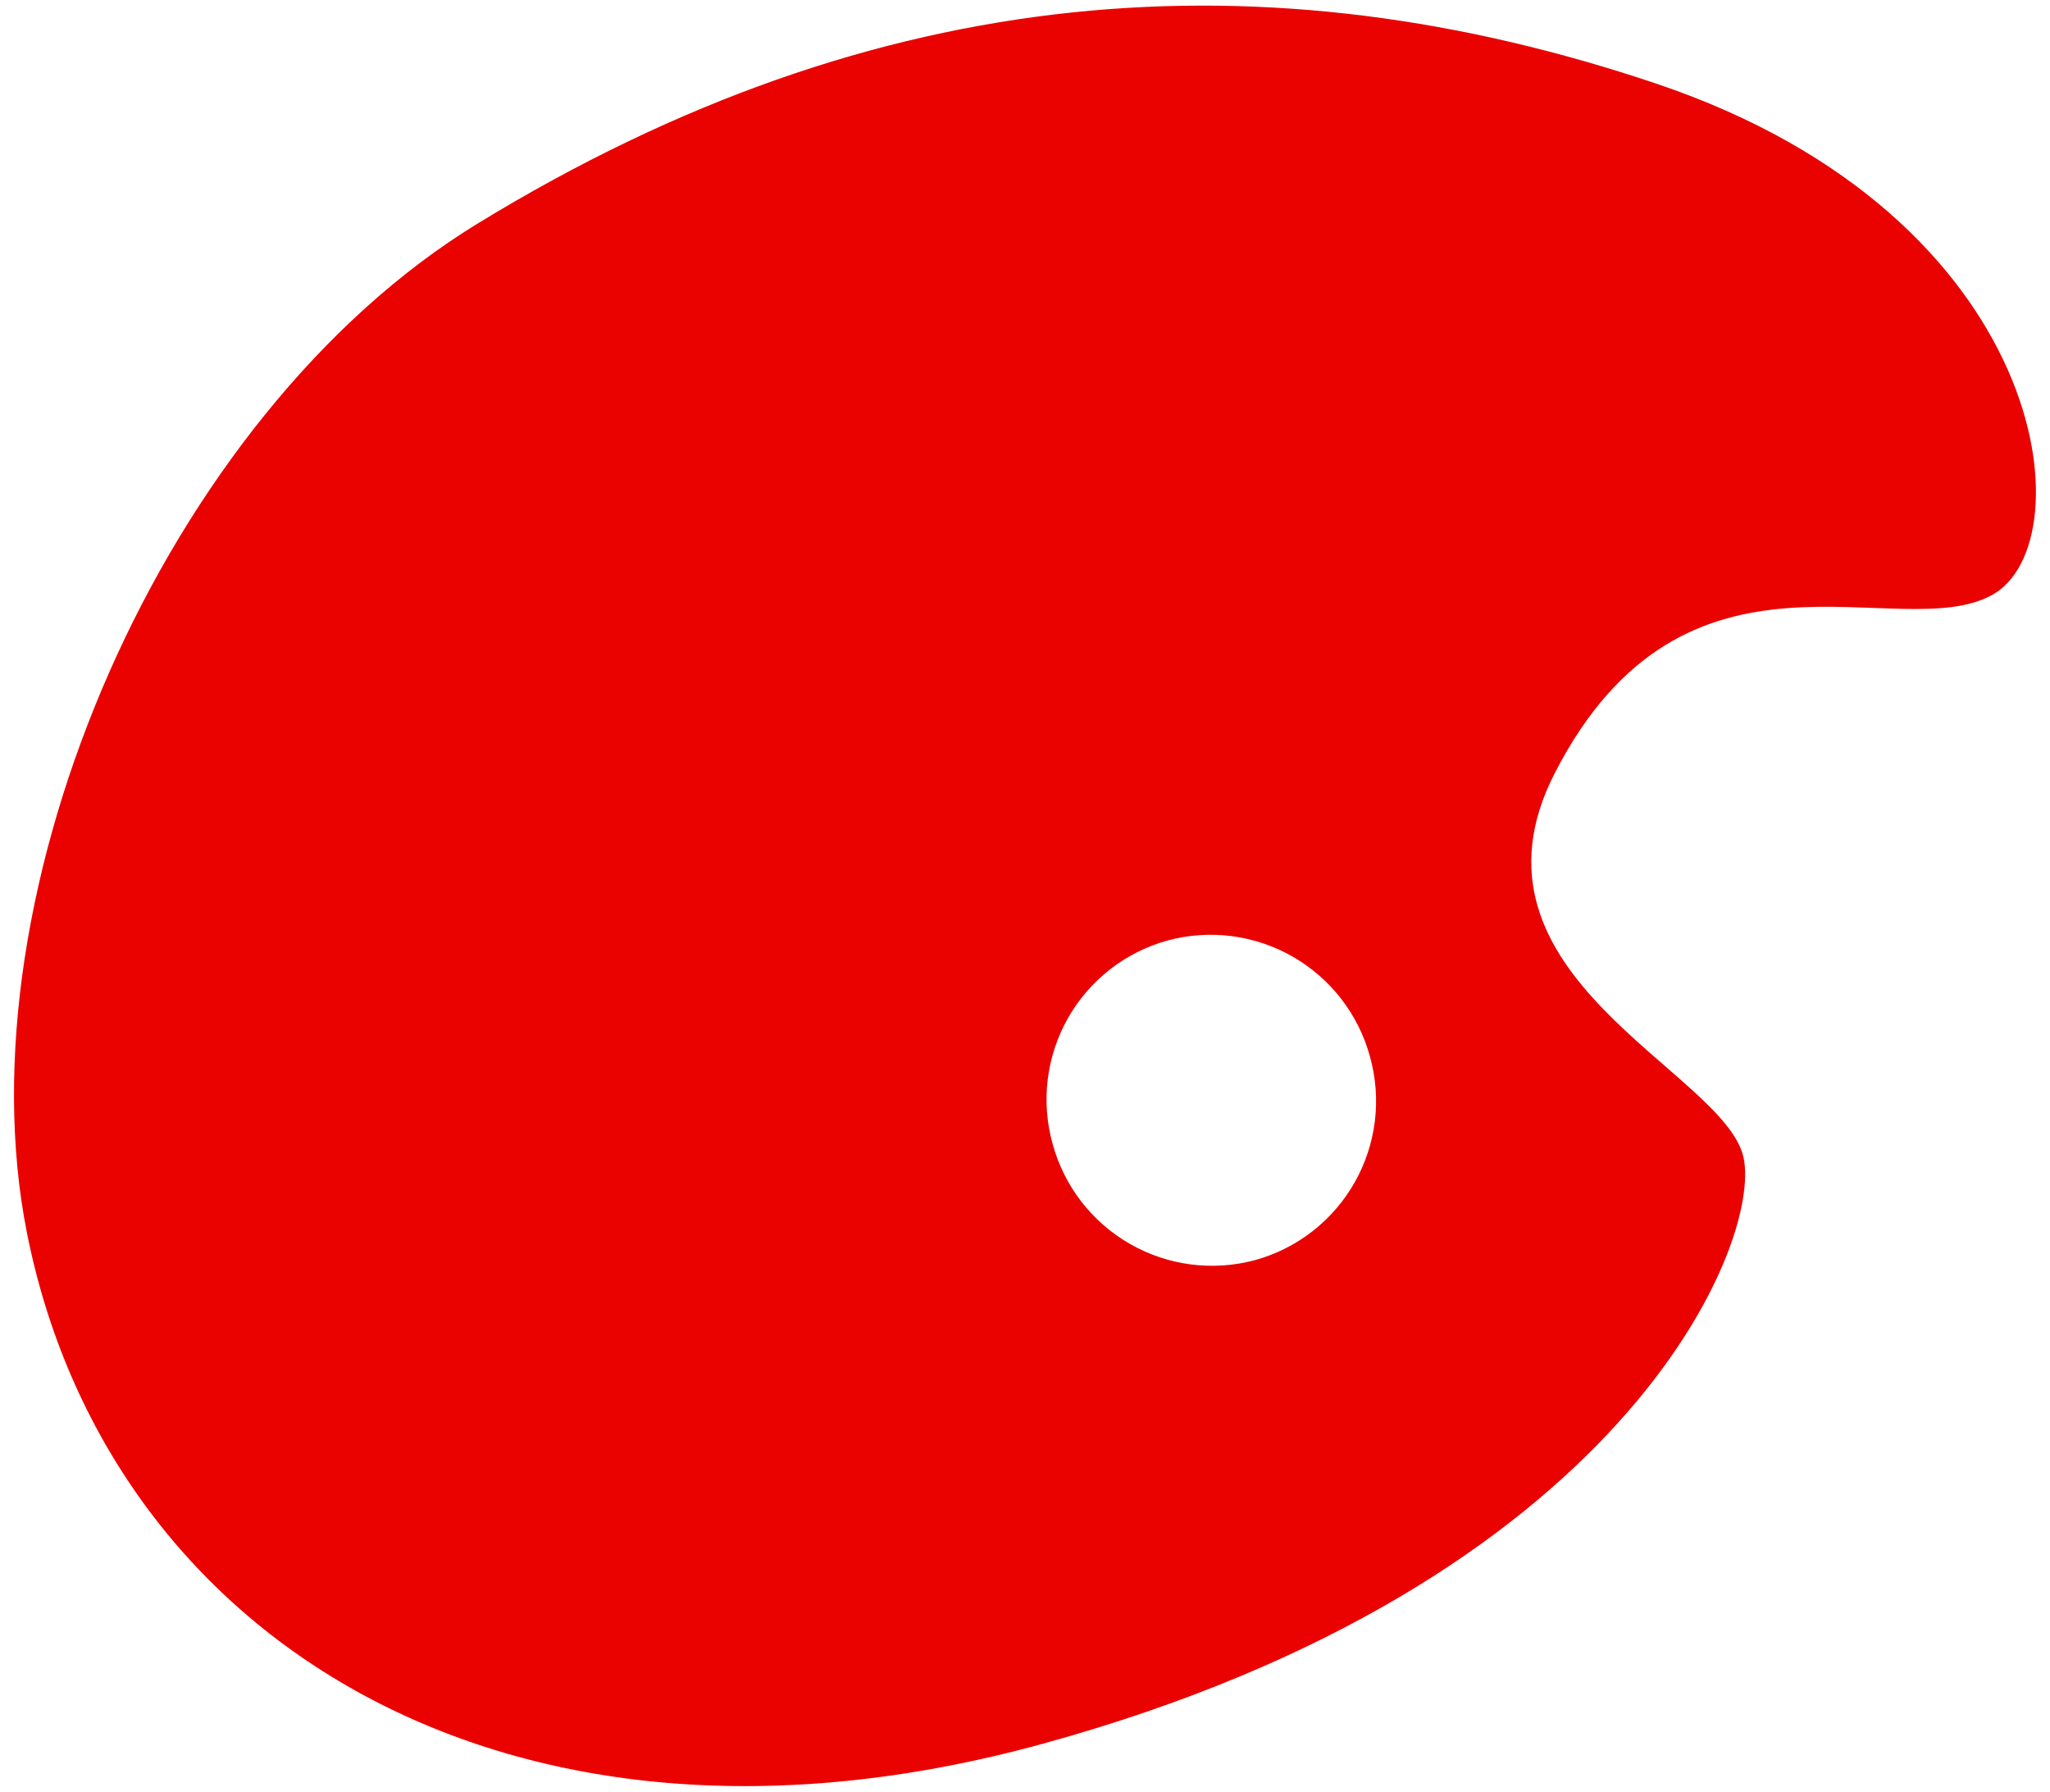 <svg xmlns="http://www.w3.org/2000/svg" width="111" height="97" viewBox="0 0 111 97" fill="none"><path d="M89.653 4.518C68.661 -2.539 47.61 -1.2 25.869 12.098C8.894 22.469 -2.203 48.25 1.456 66.731C5.788 88.573 27.345 102.401 56.452 94.404C87.838 85.783 95.418 67.356 94.407 62.667C93.395 57.978 78.55 52.838 84.185 41.854C91.254 28.091 102.802 35.017 107.878 32.203C112.965 29.395 111.085 11.723 89.653 4.518ZM67.959 68.218C65.67 68.835 63.229 68.518 61.172 67.337C59.116 66.155 57.613 64.206 56.993 61.917C56.678 60.786 56.589 59.604 56.731 58.438C56.873 57.273 57.244 56.147 57.822 55.125C58.4 54.103 59.174 53.205 60.1 52.483C61.026 51.761 62.085 51.228 63.217 50.916C64.351 50.609 65.534 50.529 66.698 50.68C67.863 50.831 68.987 51.21 70.005 51.795C71.023 52.38 71.916 53.16 72.633 54.09C73.35 55.021 73.877 56.083 74.183 57.217C74.498 58.348 74.586 59.53 74.444 60.695C74.301 61.86 73.93 62.986 73.352 64.008C72.774 65.03 72 65.928 71.075 66.65C70.15 67.373 69.091 67.905 67.959 68.218Z" fill="#EA0200"></path></svg>